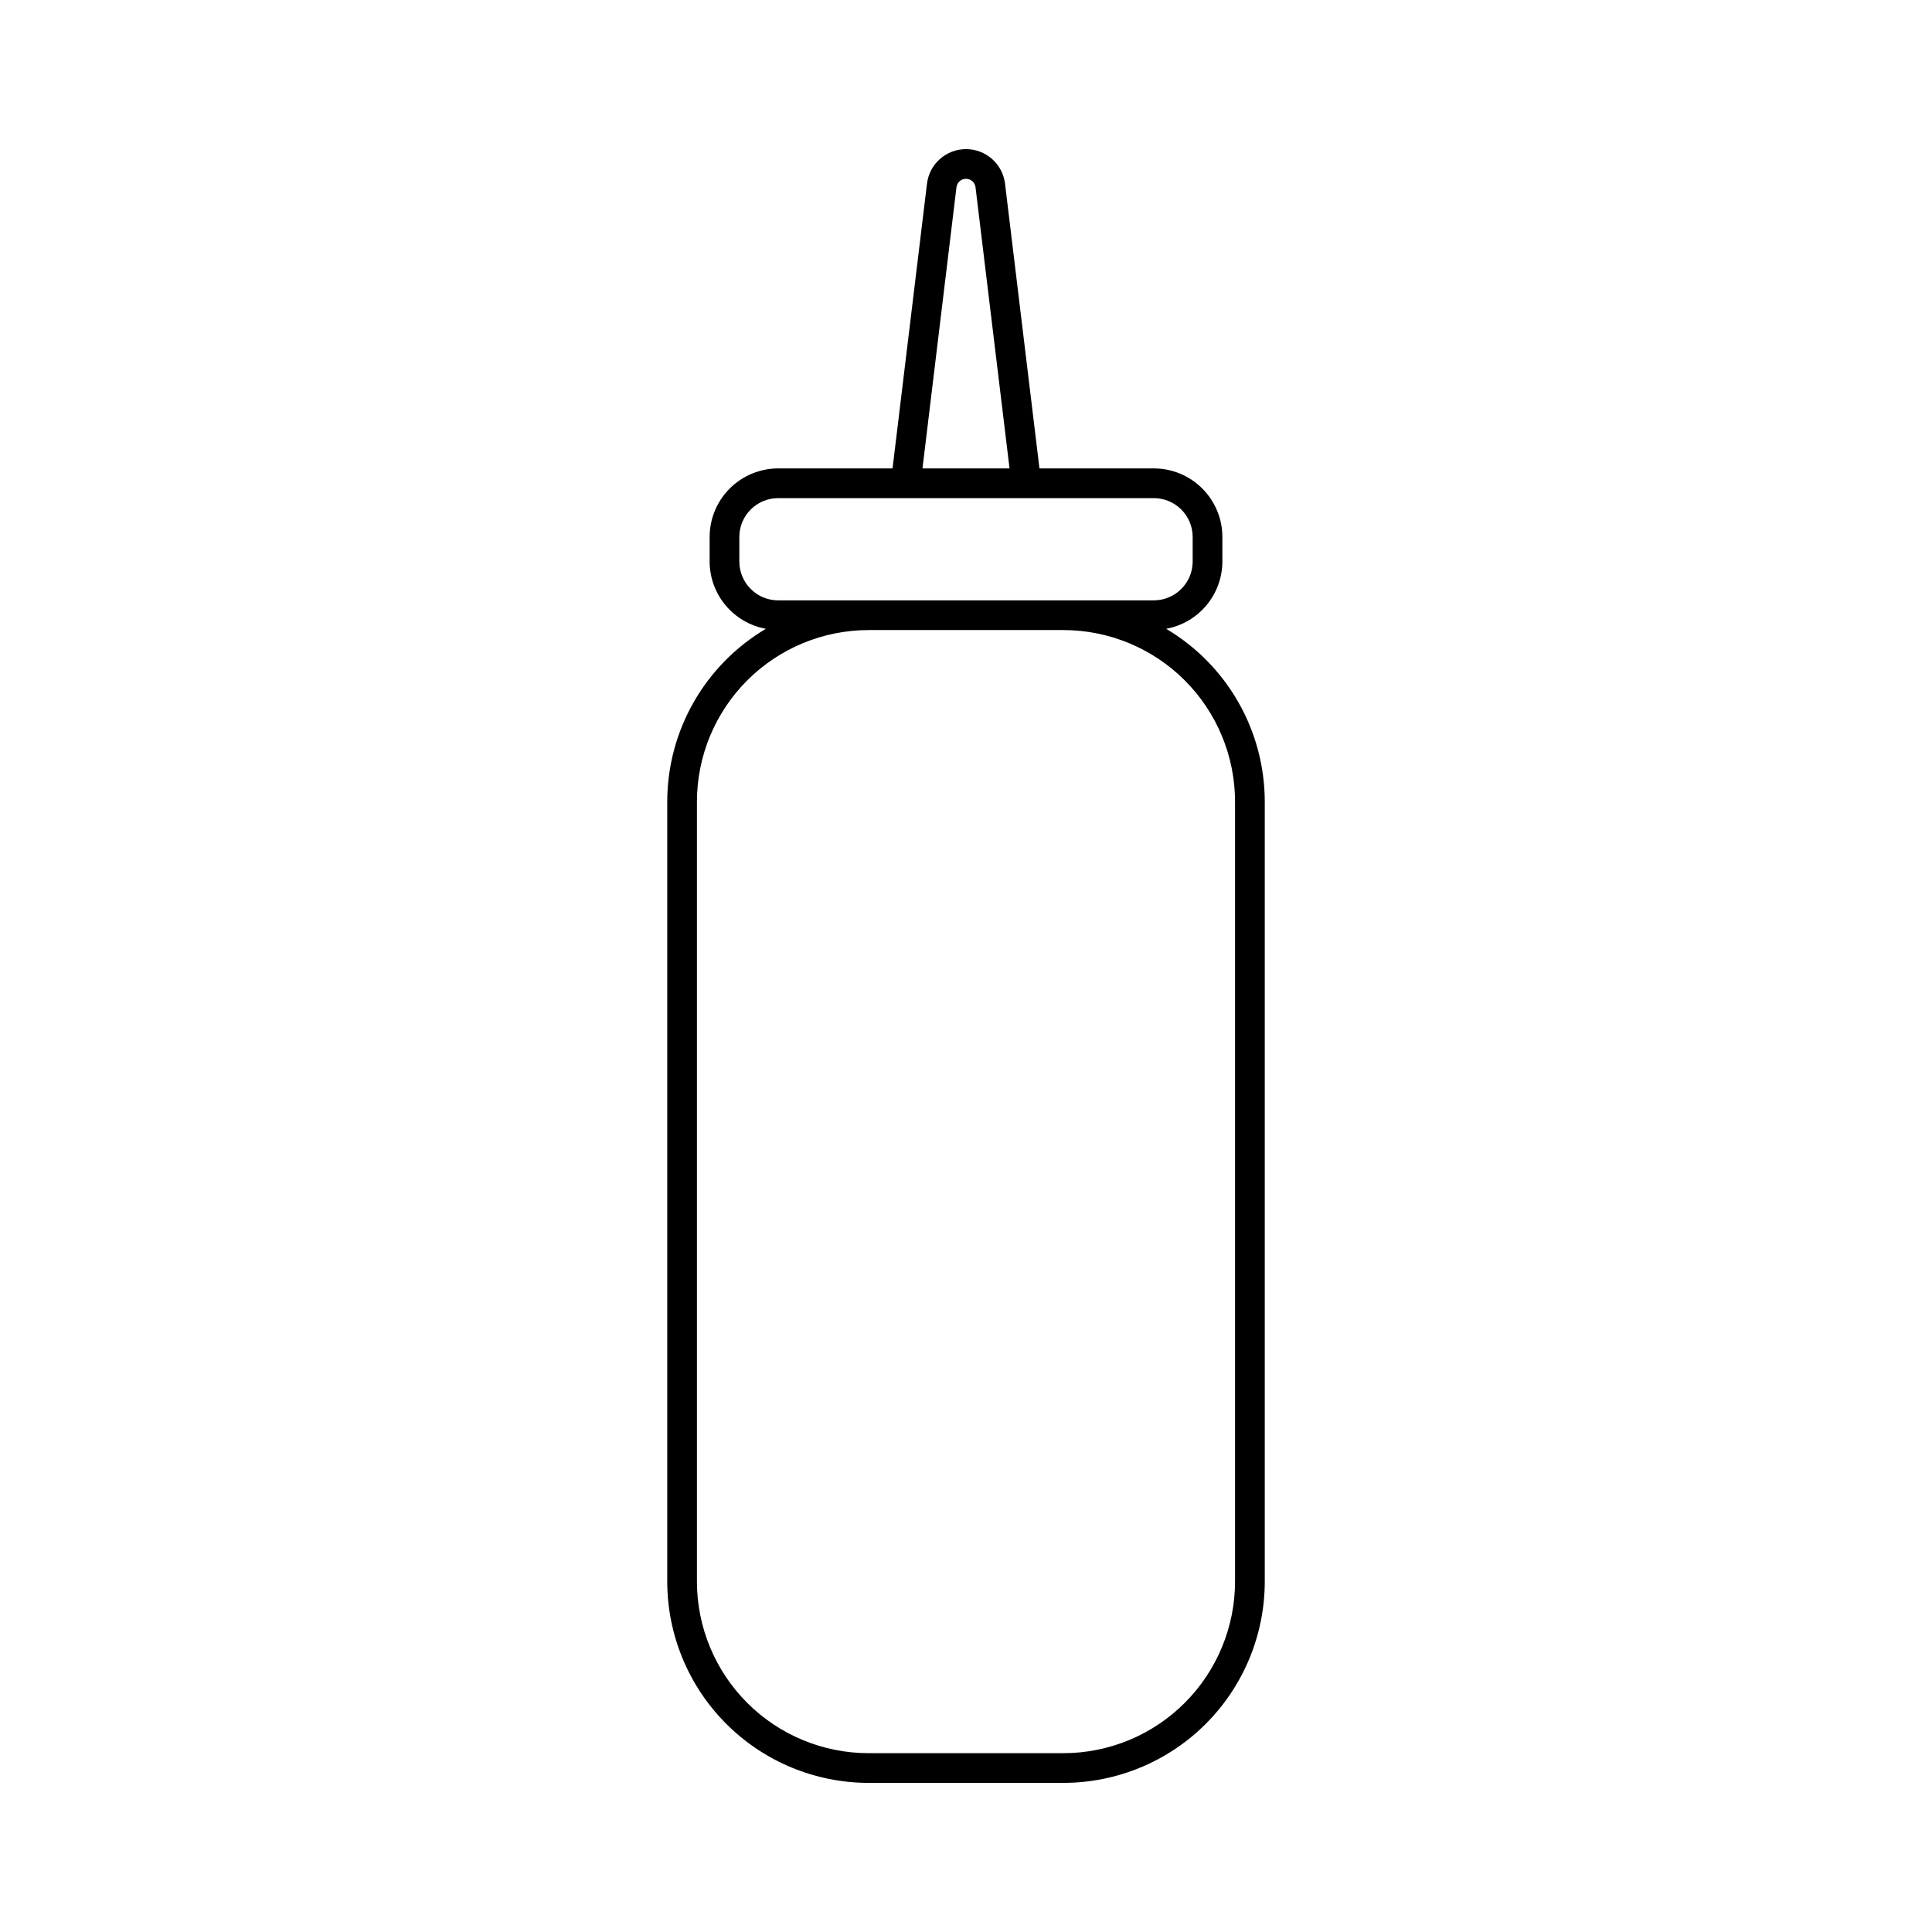 <?xml version="1.0" encoding="UTF-8"?>
<!-- Uploaded to: ICON Repo, www.svgrepo.com, Generator: ICON Repo Mixer Tools -->
<svg fill="#000000" width="800px" height="800px" version="1.1" viewBox="144 144 512 512" xmlns="http://www.w3.org/2000/svg">
 <path d="m453.04 310.64c4.18-0.766 7.953-2.969 10.676-6.227 2.723-3.258 4.219-7.363 4.227-11.609v-6.504c-0.004-4.816-1.922-9.434-5.324-12.84-3.406-3.406-8.023-5.32-12.84-5.328h-30.312l-9.129-75.496c-0.656-5.215-5.094-9.125-10.348-9.117-5.258 0.004-9.684 3.922-10.328 9.141l-9.129 75.473h-30.312c-4.816 0.008-9.434 1.922-12.836 5.328-3.406 3.406-5.32 8.023-5.328 12.84v6.504c0.012 4.246 1.504 8.352 4.227 11.609 2.723 3.258 6.5 5.461 10.676 6.227-16.176 9.582-26.109 26.98-26.133 45.785v206.72c0.016 14.141 5.641 27.695 15.641 37.695 9.996 10 23.555 15.625 37.695 15.641h51.676c14.141-0.016 27.699-5.641 37.699-15.641 9.996-10 15.621-23.555 15.637-37.695v-206.72c-0.023-18.805-9.953-36.203-26.133-45.785zm-55.566-117.02c0.16-1.27 1.234-2.227 2.516-2.231 1.277-0.008 2.363 0.938 2.531 2.207l9.016 74.535h-23.07zm-47.254 109.48c-5.684-0.008-10.285-4.613-10.289-10.293v-6.504c0.004-5.684 4.606-10.285 10.289-10.293h99.559c5.684 0.008 10.285 4.609 10.293 10.293v6.504c-0.008 5.68-4.609 10.285-10.293 10.293zm121.08 260.05c-0.016 12.051-4.809 23.609-13.332 32.133-8.523 8.523-20.078 13.316-32.133 13.328h-51.676c-12.055-0.012-23.609-4.805-32.133-13.328-8.523-8.523-13.316-20.082-13.332-32.133v-206.72c0.016-12.051 4.812-23.605 13.336-32.129 8.523-8.52 20.078-13.312 32.129-13.328h51.676c12.055 0.016 23.609 4.809 32.133 13.328 8.52 8.523 13.316 20.078 13.332 32.129z"/>
</svg>